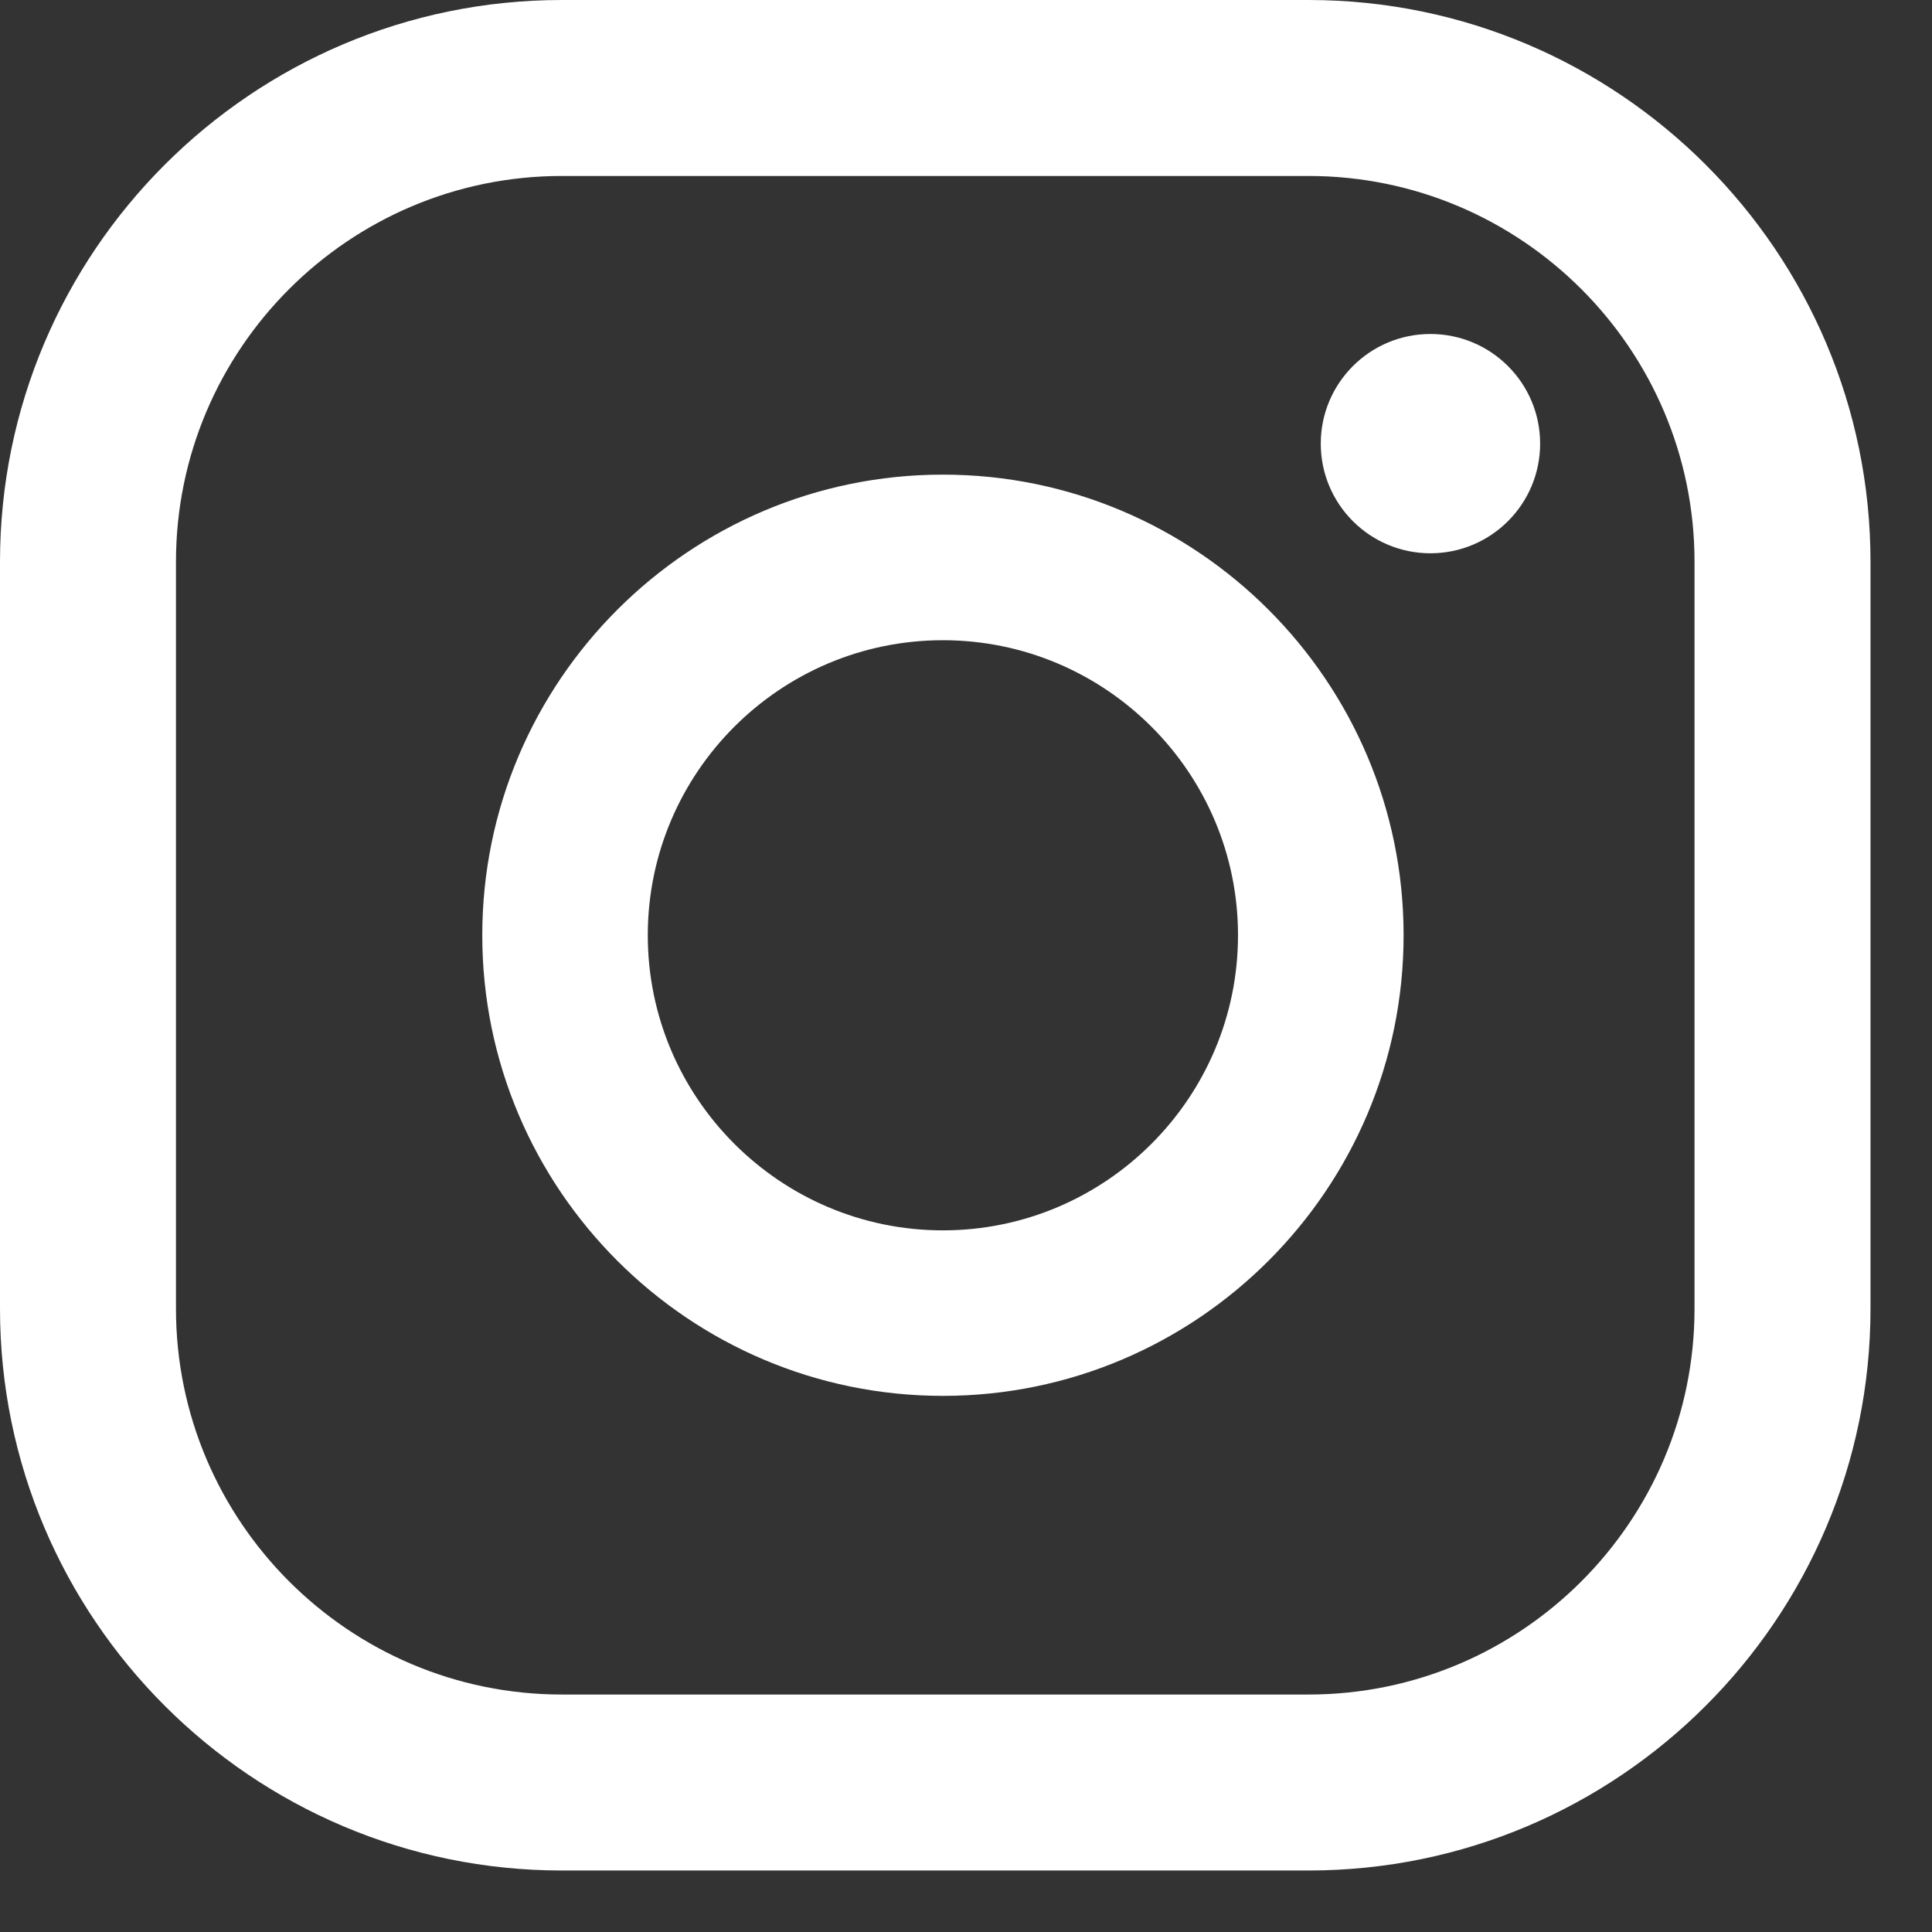 <?xml version="1.0" encoding="UTF-8"?>
<svg width="24px" height="24px" viewBox="0 0 24 24" version="1.1" xmlns="http://www.w3.org/2000/svg" xmlns:xlink="http://www.w3.org/1999/xlink">
    <rect x="0" y="0" width="24" height="24" fill="#333333" stroke="none"/>
    <title>insta</title>
    <g id="Page-1" stroke="none" stroke-width="1" fill="none" fill-rule="evenodd">
        <g id="Natorps_home-v.1" transform="translate(-1299, -4095)" fill="#FFFFFF">
            <g id="footer" transform="translate(0, 3933)">
                <g id="social" transform="translate(1299, 162)">
                    <path d="M16.256,2.186 C18.899,2.186 21.05,4.336 21.05,6.979 L21.05,16.257 C21.05,18.9 18.899,21.05 16.256,21.05 L6.979,21.05 C4.336,21.05 2.186,18.9 2.186,16.257 L2.186,6.979 C2.186,4.336 4.336,2.186 6.979,2.186 L16.256,2.186 Z M23.236,16.257 L23.236,6.979 C23.236,3.131 20.105,0 16.256,0 L6.979,0 C3.13,0 0,3.131 0,6.979 L0,16.257 C0,20.105 3.13,23.236 6.979,23.236 L16.256,23.236 C20.105,23.236 23.236,20.105 23.236,16.257 L23.236,16.257 Z M15.379,11.618 C15.379,9.597 13.734,7.953 11.713,7.953 C9.692,7.953 8.047,9.597 8.047,11.618 C8.047,13.639 9.692,15.284 11.713,15.284 C13.734,15.284 15.379,13.639 15.379,11.618 L15.379,11.618 Z M17.436,11.618 C17.436,14.773 14.868,17.34 11.713,17.34 C8.558,17.34 5.991,14.773 5.991,11.618 C5.991,8.463 8.558,5.896 11.713,5.896 C14.868,5.896 17.436,8.463 17.436,11.618 L17.436,11.618 Z M19.132,5.511 C19.132,6.263 18.522,6.873 17.769,6.873 C17.017,6.873 16.407,6.263 16.407,5.511 C16.407,4.759 17.017,4.149 17.769,4.149 C18.522,4.149 19.132,4.759 19.132,5.511 L19.132,5.511 Z" id="insta"></path>
                </g>
            </g>
        </g>
    </g>
</svg>